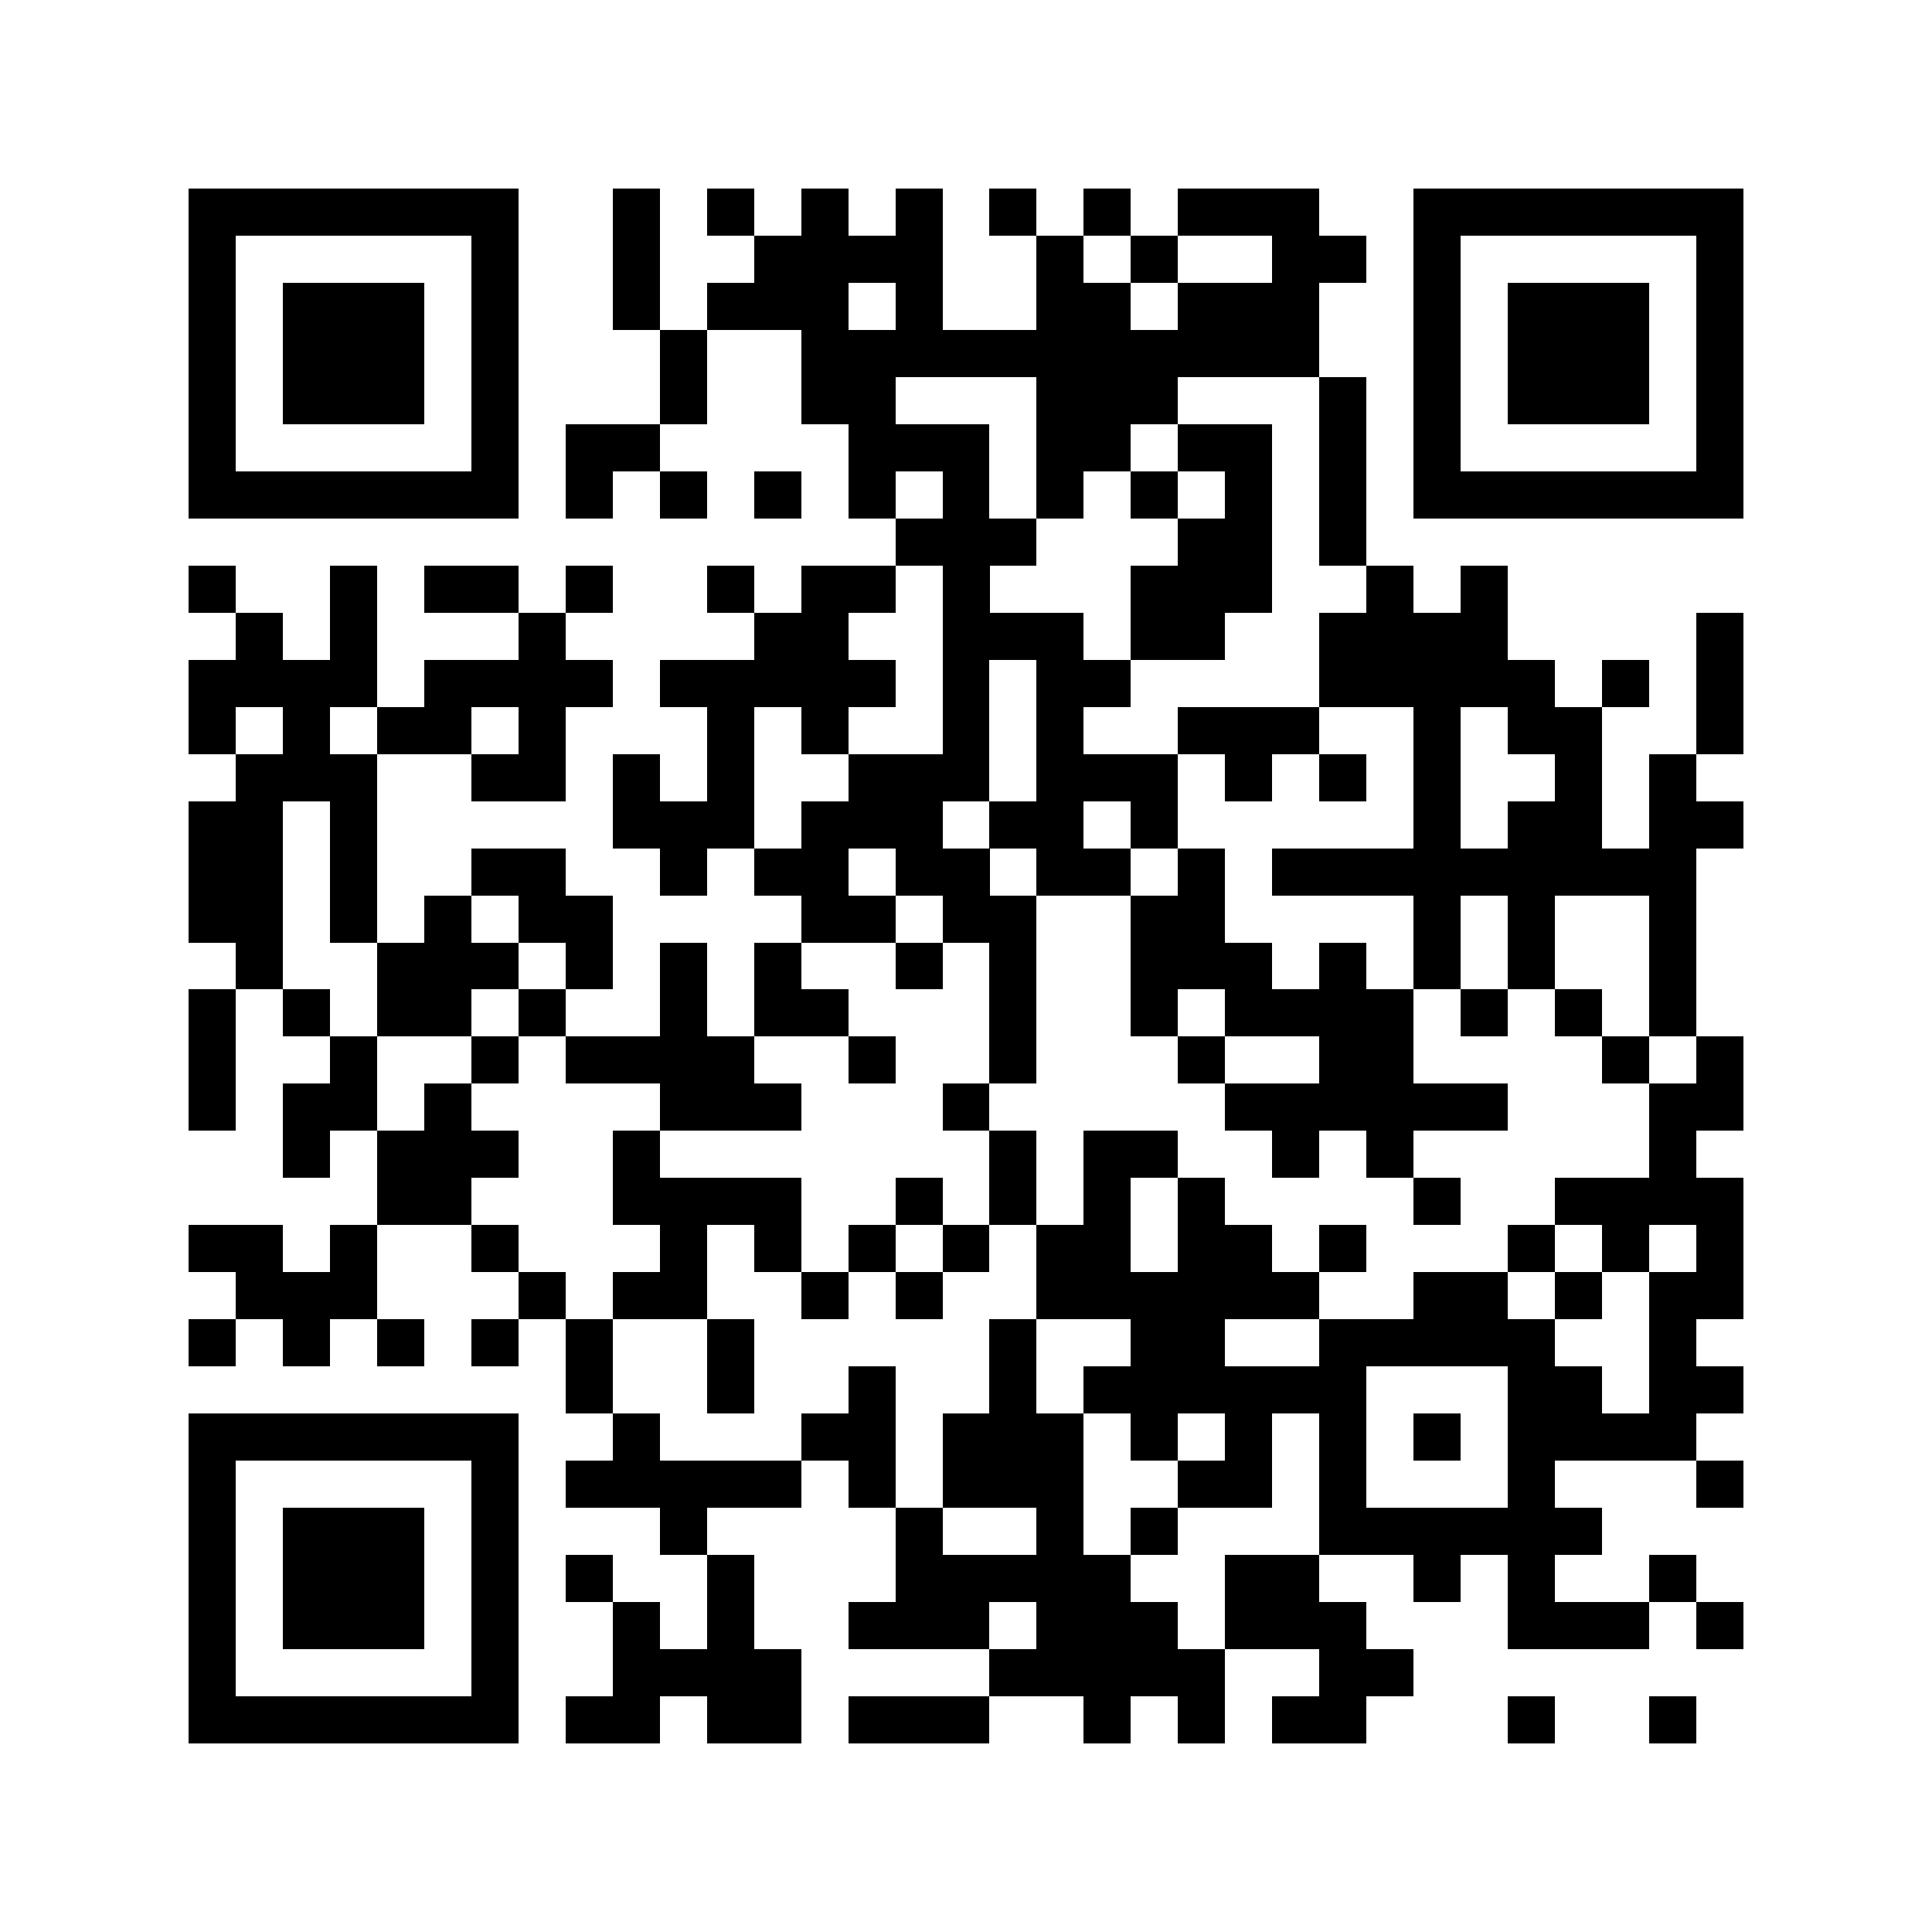 <svg xmlns="http://www.w3.org/2000/svg" width="150" height="150" viewBox="0 0 41 41" shape-rendering="crispEdges"><path fill="#ffffff" d="M0 0h41v41H0z"/><path stroke="#000000" d="M4 4.5h7m2 0h1m1 0h1m1 0h1m1 0h1m1 0h1m1 0h1m1 0h3m2 0h7M4 5.5h1m5 0h1m2 0h1m2 0h4m2 0h1m1 0h1m2 0h2m1 0h1m5 0h1M4 6.5h1m1 0h3m1 0h1m2 0h1m1 0h3m1 0h1m2 0h2m1 0h3m2 0h1m1 0h3m1 0h1M4 7.5h1m1 0h3m1 0h1m3 0h1m2 0h11m2 0h1m1 0h3m1 0h1M4 8.5h1m1 0h3m1 0h1m3 0h1m2 0h2m3 0h3m3 0h1m1 0h1m1 0h3m1 0h1M4 9.5h1m5 0h1m1 0h2m4 0h3m1 0h2m1 0h2m1 0h1m1 0h1m5 0h1M4 10.5h7m1 0h1m1 0h1m1 0h1m1 0h1m1 0h1m1 0h1m1 0h1m1 0h1m1 0h1m1 0h7M19 11.5h3m3 0h2m1 0h1M4 12.5h1m2 0h1m1 0h2m1 0h1m2 0h1m1 0h2m1 0h1m3 0h3m2 0h1m1 0h1M5 13.5h1m1 0h1m3 0h1m4 0h2m2 0h3m1 0h2m2 0h4m4 0h1M4 14.5h4m1 0h4m1 0h5m1 0h1m1 0h2m4 0h5m1 0h1m1 0h1M4 15.5h1m1 0h1m1 0h2m1 0h1m3 0h1m1 0h1m2 0h1m1 0h1m2 0h3m2 0h1m1 0h2m2 0h1M5 16.5h3m2 0h2m1 0h1m1 0h1m2 0h3m1 0h3m1 0h1m1 0h1m1 0h1m2 0h1m1 0h1M4 17.5h2m1 0h1m5 0h3m1 0h3m1 0h2m1 0h1m5 0h1m1 0h2m1 0h2M4 18.5h2m1 0h1m2 0h2m2 0h1m1 0h2m1 0h2m1 0h2m1 0h1m1 0h9M4 19.5h2m1 0h1m1 0h1m1 0h2m4 0h2m1 0h2m2 0h2m4 0h1m1 0h1m2 0h1M5 20.5h1m2 0h3m1 0h1m1 0h1m1 0h1m2 0h1m1 0h1m2 0h3m1 0h1m1 0h1m1 0h1m2 0h1M4 21.5h1m1 0h1m1 0h2m1 0h1m2 0h1m1 0h2m3 0h1m2 0h1m1 0h4m1 0h1m1 0h1m1 0h1M4 22.5h1m2 0h1m2 0h1m1 0h4m2 0h1m2 0h1m3 0h1m2 0h2m4 0h1m1 0h1M4 23.5h1m1 0h2m1 0h1m4 0h3m3 0h1m5 0h6m3 0h2M6 24.5h1m1 0h3m2 0h1m7 0h1m1 0h2m2 0h1m1 0h1m5 0h1M8 25.5h2m3 0h4m2 0h1m1 0h1m1 0h1m1 0h1m4 0h1m2 0h4M4 26.5h2m1 0h1m2 0h1m3 0h1m1 0h1m1 0h1m1 0h1m1 0h2m1 0h2m1 0h1m3 0h1m1 0h1m1 0h1M5 27.5h3m3 0h1m1 0h2m2 0h1m1 0h1m2 0h6m2 0h2m1 0h1m1 0h2M4 28.5h1m1 0h1m1 0h1m1 0h1m1 0h1m2 0h1m5 0h1m2 0h2m2 0h5m2 0h1M12 29.5h1m2 0h1m2 0h1m2 0h1m1 0h6m3 0h2m1 0h2M4 30.5h7m2 0h1m3 0h2m1 0h3m1 0h1m1 0h1m1 0h1m1 0h1m1 0h4M4 31.5h1m5 0h1m1 0h5m1 0h1m1 0h3m2 0h2m1 0h1m3 0h1m3 0h1M4 32.5h1m1 0h3m1 0h1m3 0h1m4 0h1m2 0h1m1 0h1m3 0h6M4 33.5h1m1 0h3m1 0h1m1 0h1m2 0h1m3 0h5m2 0h2m2 0h1m1 0h1m2 0h1M4 34.5h1m1 0h3m1 0h1m2 0h1m1 0h1m2 0h3m1 0h3m1 0h3m3 0h3m1 0h1M4 35.5h1m5 0h1m2 0h4m4 0h5m2 0h2M4 36.5h7m1 0h2m1 0h2m1 0h3m2 0h1m1 0h1m1 0h2m3 0h1m2 0h1"/></svg>
